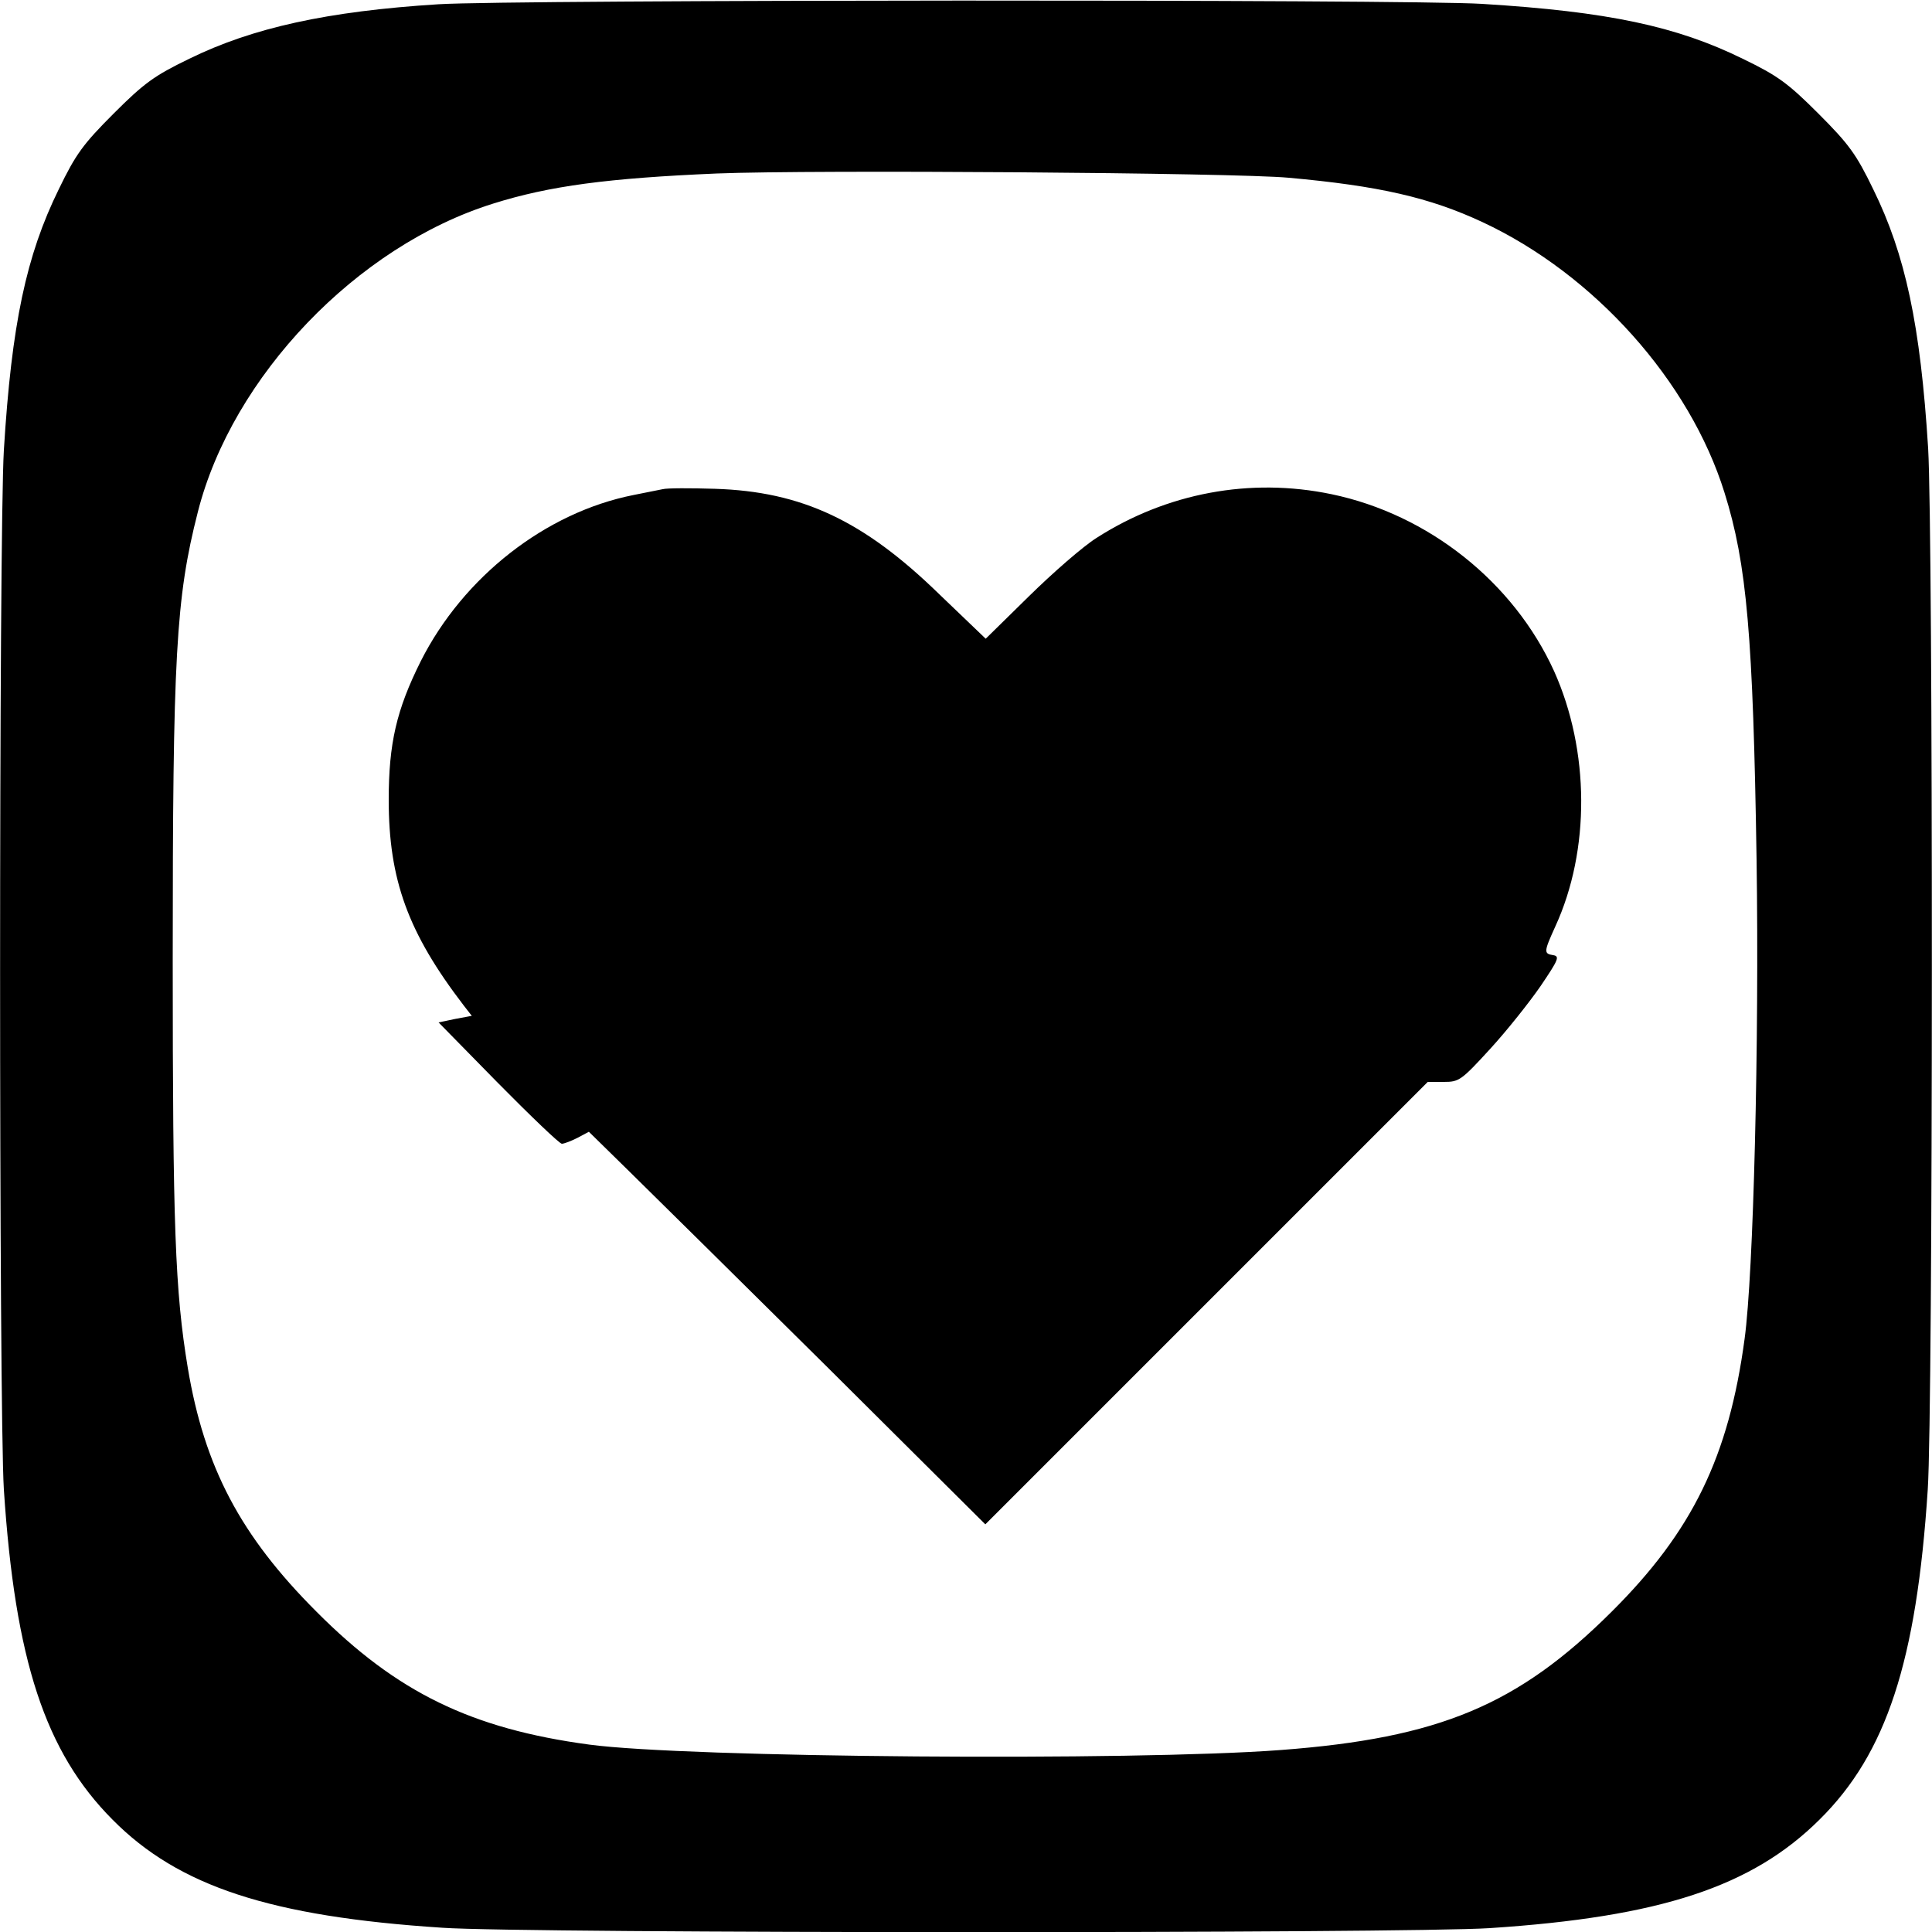 <?xml version="1.0" standalone="no"?>
<!DOCTYPE svg PUBLIC "-//W3C//DTD SVG 20010904//EN"
 "http://www.w3.org/TR/2001/REC-SVG-20010904/DTD/svg10.dtd">
<svg version="1.0" xmlns="http://www.w3.org/2000/svg"
 width="500pt" height="500pt" viewBox="0 0 500 500"
 preserveAspectRatio="xMidYMid meet">
<g transform="translate(0,500) scale(0.1,-0.1)"
fill="#000000" stroke="none">
<path d="M1135 4989 c-288 -18 -482 -61 -645 -141 -91 -44 -117 -63 -196 -142
-79 -79 -98 -105 -142 -196 -84 -171 -122 -348 -142 -675 -13 -216 -13 -2482
0 -2690 29 -442 107 -679 281 -854 171 -173 409 -251 854 -280 213 -15 2495
-15 2710 -1 442 29 679 107 854 281 173 171 251 409 280 854 14 211 14 2473 1
2695 -20 320 -59 501 -142 670 -44 91 -63 117 -142 196 -79 79 -105 98 -196
142 -171 84 -348 122 -675 142 -191 12 -2509 11 -2700 -1z m2200 -449 c233
-21 365 -51 502 -115 289 -135 536 -411 626 -700 58 -185 74 -371 83 -950 7
-473 -8 -1072 -31 -1240 -41 -305 -135 -498 -344 -706 -243 -242 -446 -327
-856 -358 -383 -29 -1538 -20 -1790 14 -305 41 -498 135 -706 344 -197 197
-290 374 -333 631 -33 199 -39 367 -39 1055 0 787 8 937 65 1160 89 351 412
688 764 798 146 46 298 66 579 78 252 10 1341 2 1480 -11z"/>
<path d="M1715 3734 c-11 -2 -45 -9 -75 -15 -228 -45 -441 -212 -551 -430 -63
-126 -83 -213 -83 -359 0 -207 50 -344 194 -532 l21 -27 -43 -8 -43 -9 154
-157 c85 -86 159 -157 165 -157 6 0 24 7 40 15 l30 16 105 -103 c58 -57 289
-285 514 -508 l407 -405 573 573 572 572 42 0 c39 0 45 4 120 86 43 47 101
120 130 162 46 68 50 77 33 80 -25 4 -25 8 5 74 91 198 89 456 -3 661 -105
231 -326 406 -576 458 -211 44 -427 3 -608 -113 -35 -22 -113 -90 -175 -151
l-112 -110 -120 115 c-196 191 -356 266 -581 273 -63 2 -124 2 -135 -1z"/>
</g>
</svg>
